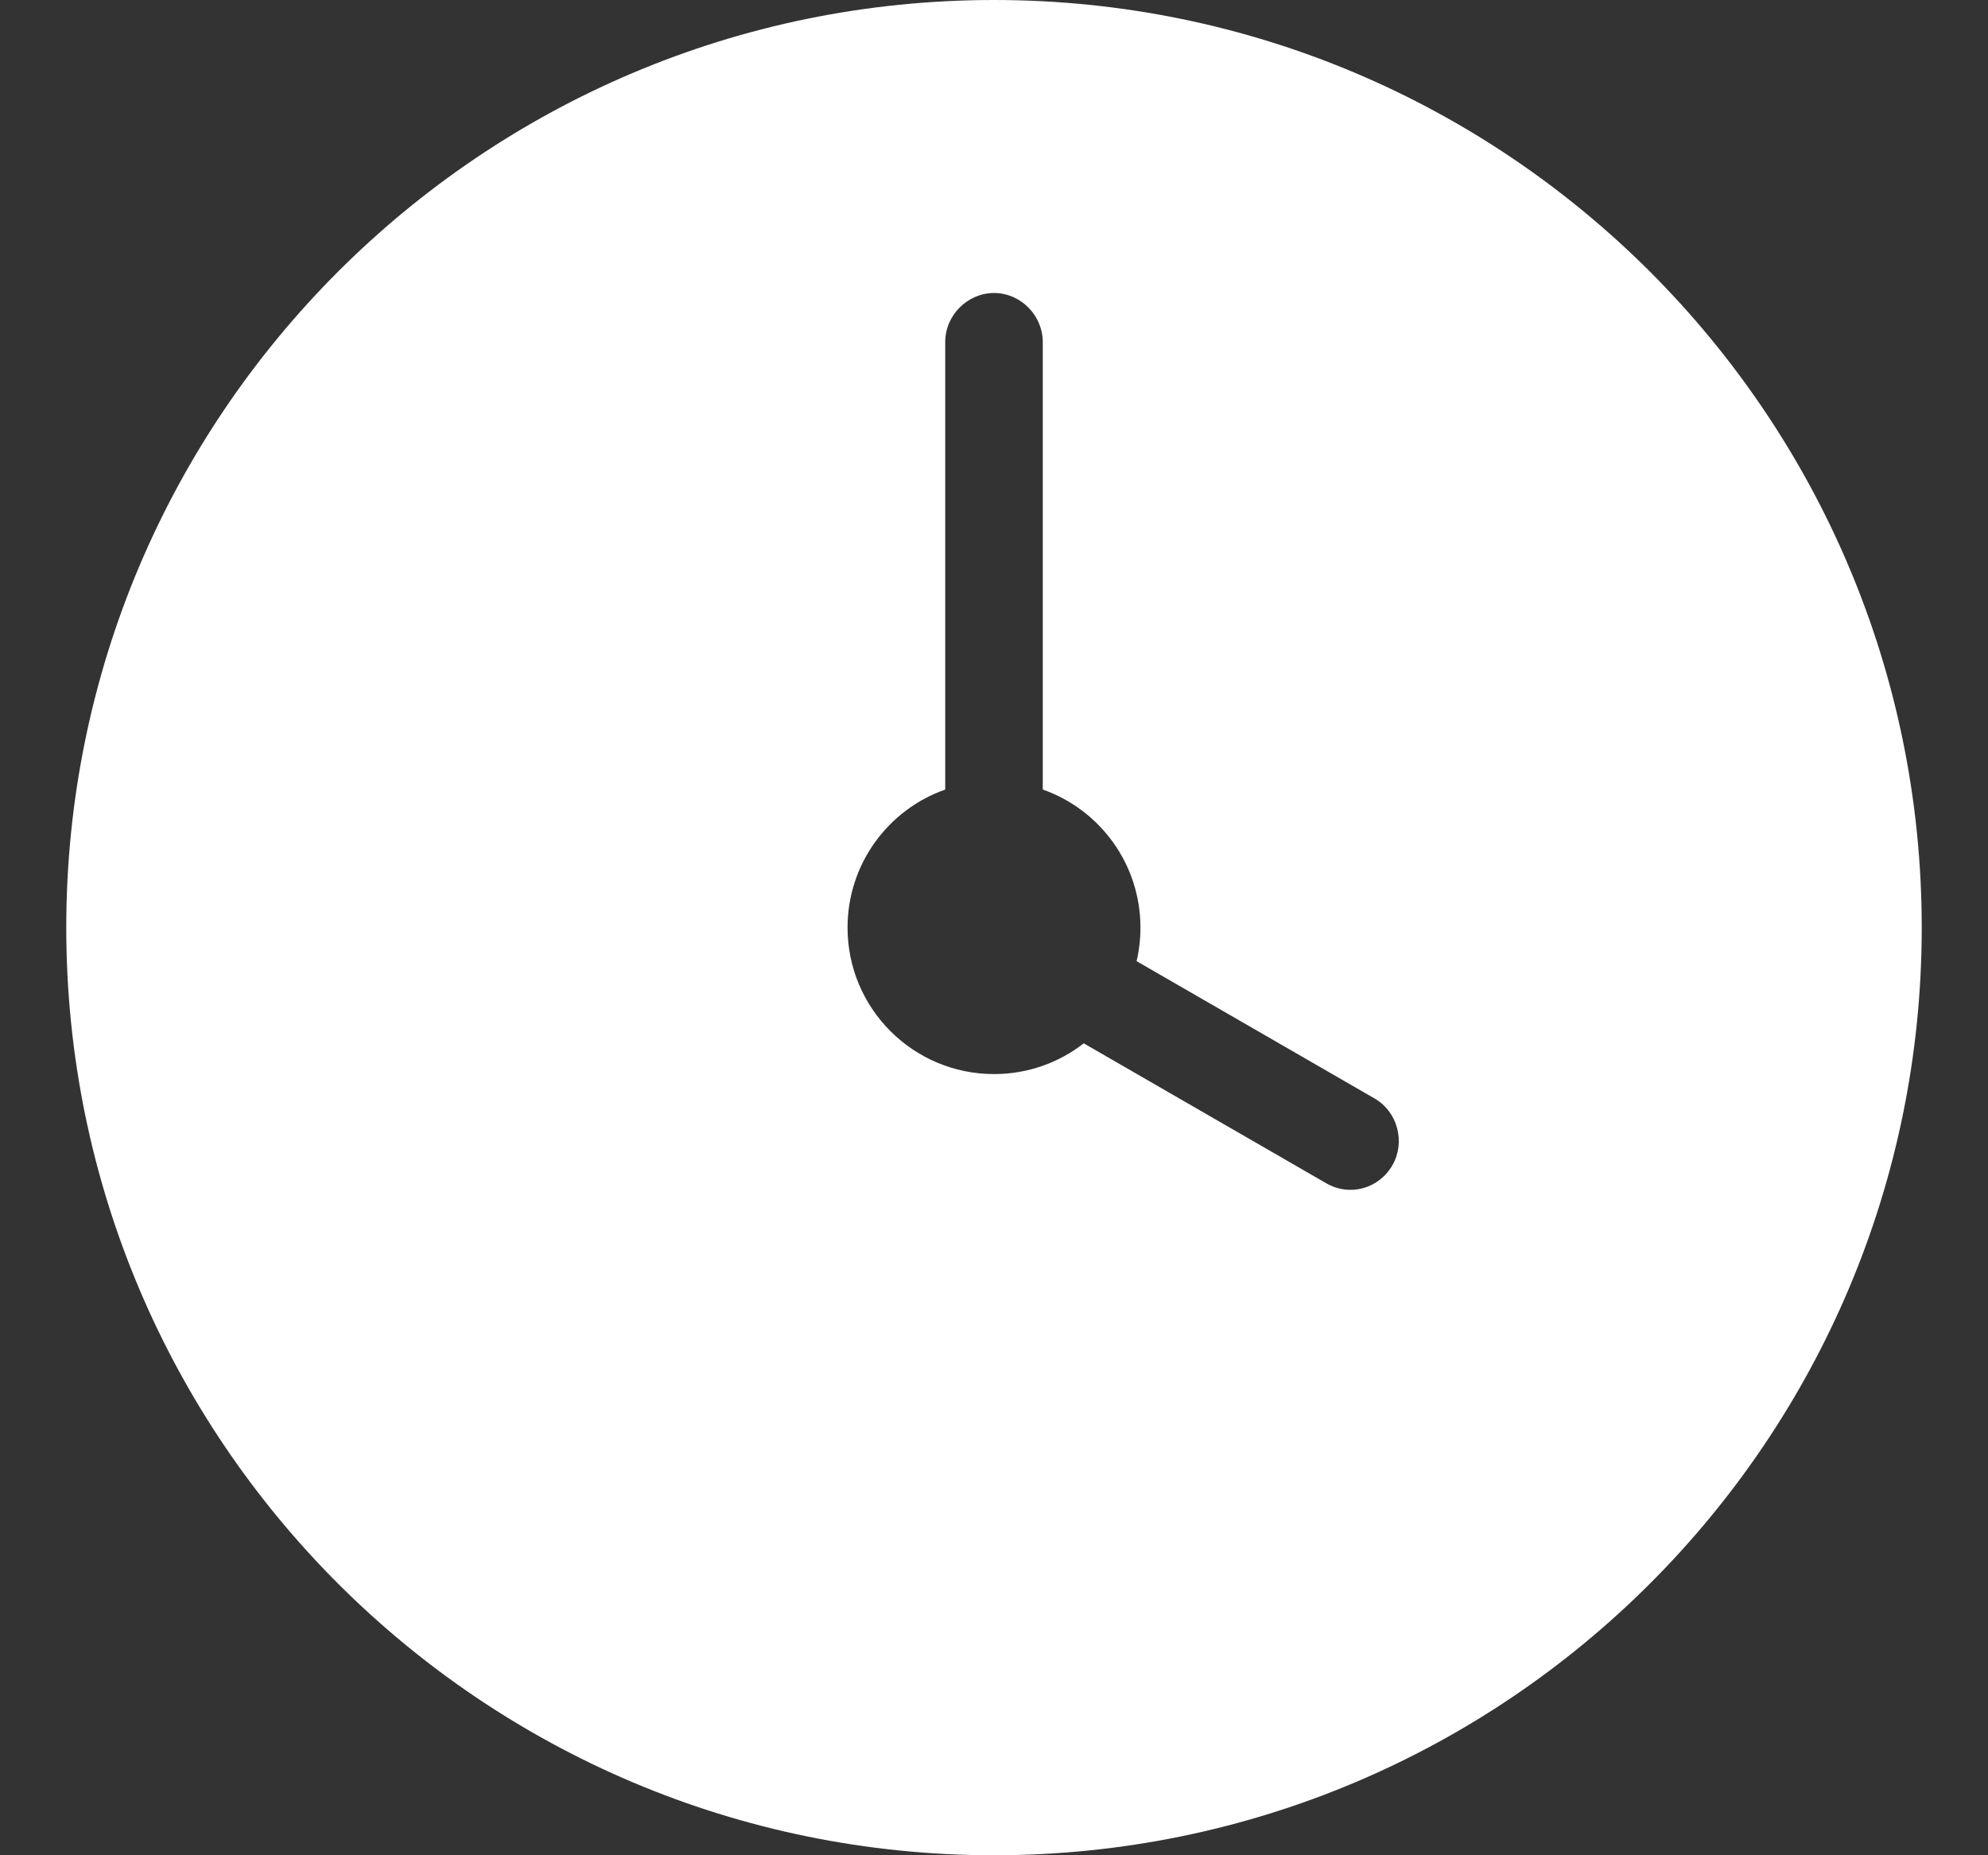 <svg width="15" height="14" viewBox="0 0 15 14" fill="none" xmlns="http://www.w3.org/2000/svg">
<rect x="0" y="0" width="15" height="14" fill="#333333" stroke="none"/>
<path fill-rule="evenodd" clip-rule="evenodd" d="M8.576 7.253L10.373 8.29C10.548 8.392 10.605 8.622 10.506 8.793C10.405 8.969 10.185 9.033 10.005 8.928L8.177 7.873C7.99 8.019 7.755 8.105 7.5 8.105C6.89 8.105 6.395 7.61 6.395 7C6.395 6.519 6.702 6.109 7.132 5.958V2.581C7.132 2.377 7.302 2.211 7.5 2.211C7.703 2.211 7.868 2.382 7.868 2.581V5.958C8.298 6.109 8.605 6.519 8.605 7C8.605 7.087 8.595 7.172 8.576 7.253ZM7.5 14C11.366 14 14.5 10.866 14.5 7C14.5 3.134 11.366 0 7.5 0C3.634 0 0.5 3.134 0.5 7C0.5 10.866 3.634 14 7.5 14Z" fill="white"/>
</svg>
